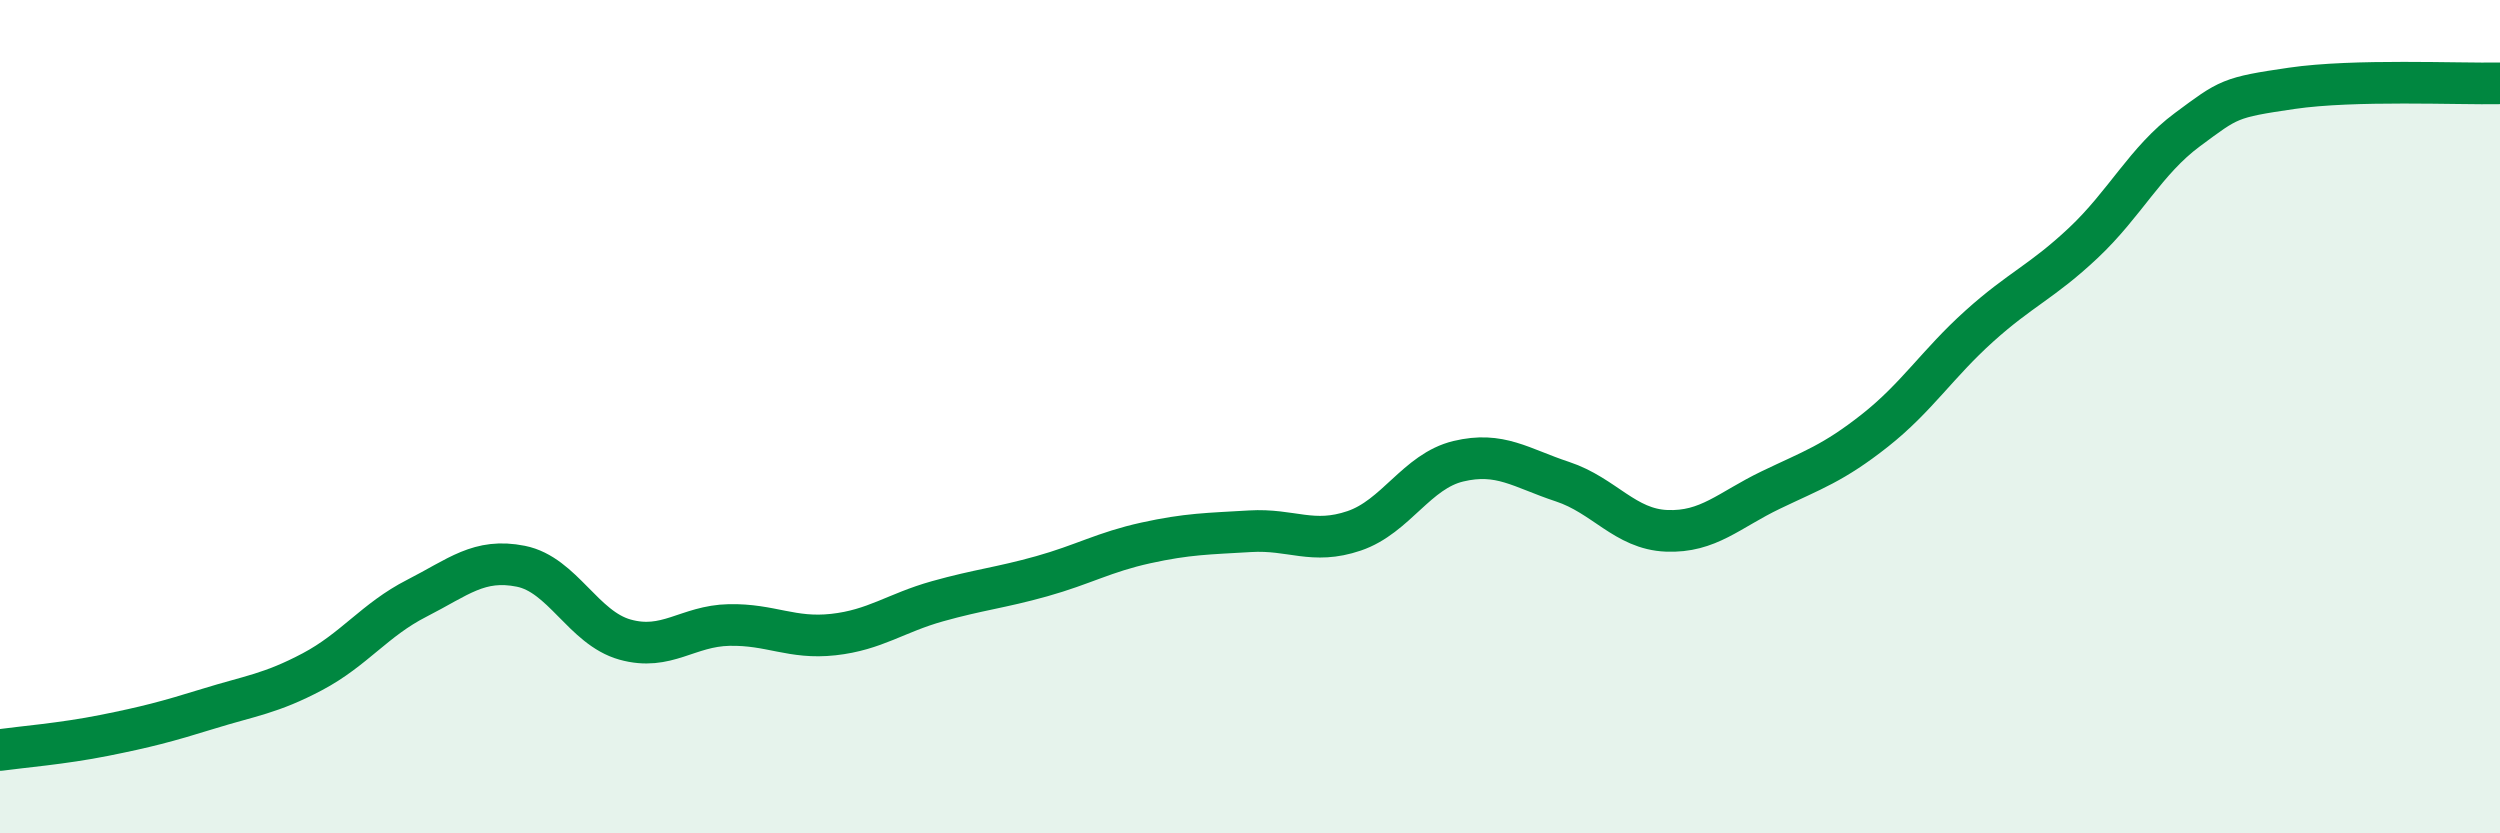 
    <svg width="60" height="20" viewBox="0 0 60 20" xmlns="http://www.w3.org/2000/svg">
      <path
        d="M 0,18 C 0.5,17.93 1.5,17.85 2.5,17.65 C 3.5,17.45 4,17.32 5,17.01 C 6,16.7 6.5,16.65 7.5,16.12 C 8.5,15.59 9,14.87 10,14.36 C 11,13.85 11.5,13.39 12.5,13.59 C 13.5,13.79 14,15.07 15,15.35 C 16,15.63 16.5,15.02 17.5,15 C 18.5,14.98 19,15.34 20,15.23 C 21,15.12 21.5,14.71 22.5,14.43 C 23.5,14.15 24,14.11 25,13.83 C 26,13.55 26.5,13.25 27.5,13.03 C 28.5,12.81 29,12.81 30,12.75 C 31,12.69 31.5,13.08 32.5,12.74 C 33.5,12.4 34,11.31 35,11.07 C 36,10.83 36.5,11.23 37.5,11.56 C 38.5,11.89 39,12.7 40,12.74 C 41,12.78 41.5,12.24 42.5,11.76 C 43.5,11.28 44,11.12 45,10.33 C 46,9.54 46.5,8.73 47.5,7.83 C 48.5,6.93 49,6.77 50,5.83 C 51,4.89 51.5,3.85 52.5,3.11 C 53.5,2.37 53.5,2.34 55,2.12 C 56.5,1.9 59,2.02 60,2L60 20L0 20Z"
        fill="#008740"
        opacity="0.1"
        stroke-linecap="round"
        stroke-linejoin="round"
      />
      <path
        d="M 0,18 C 0.5,17.93 1.5,17.85 2.5,17.65 C 3.5,17.45 4,17.32 5,17.01 C 6,16.7 6.5,16.65 7.5,16.12 C 8.5,15.59 9,14.87 10,14.36 C 11,13.85 11.5,13.39 12.5,13.59 C 13.5,13.79 14,15.07 15,15.35 C 16,15.63 16.5,15.02 17.5,15 C 18.5,14.98 19,15.34 20,15.23 C 21,15.12 21.5,14.71 22.5,14.43 C 23.5,14.15 24,14.11 25,13.83 C 26,13.55 26.5,13.25 27.5,13.03 C 28.5,12.81 29,12.81 30,12.75 C 31,12.69 31.5,13.08 32.5,12.74 C 33.5,12.4 34,11.31 35,11.07 C 36,10.83 36.5,11.23 37.5,11.56 C 38.5,11.89 39,12.7 40,12.74 C 41,12.78 41.5,12.24 42.5,11.76 C 43.5,11.28 44,11.12 45,10.33 C 46,9.54 46.5,8.73 47.5,7.83 C 48.5,6.93 49,6.77 50,5.83 C 51,4.89 51.5,3.85 52.5,3.11 C 53.5,2.37 53.5,2.34 55,2.12 C 56.5,1.9 59,2.02 60,2"
        stroke="#008740"
        stroke-width="1"
        fill="none"
        stroke-linecap="round"
        stroke-linejoin="round"
      />
    </svg>
  